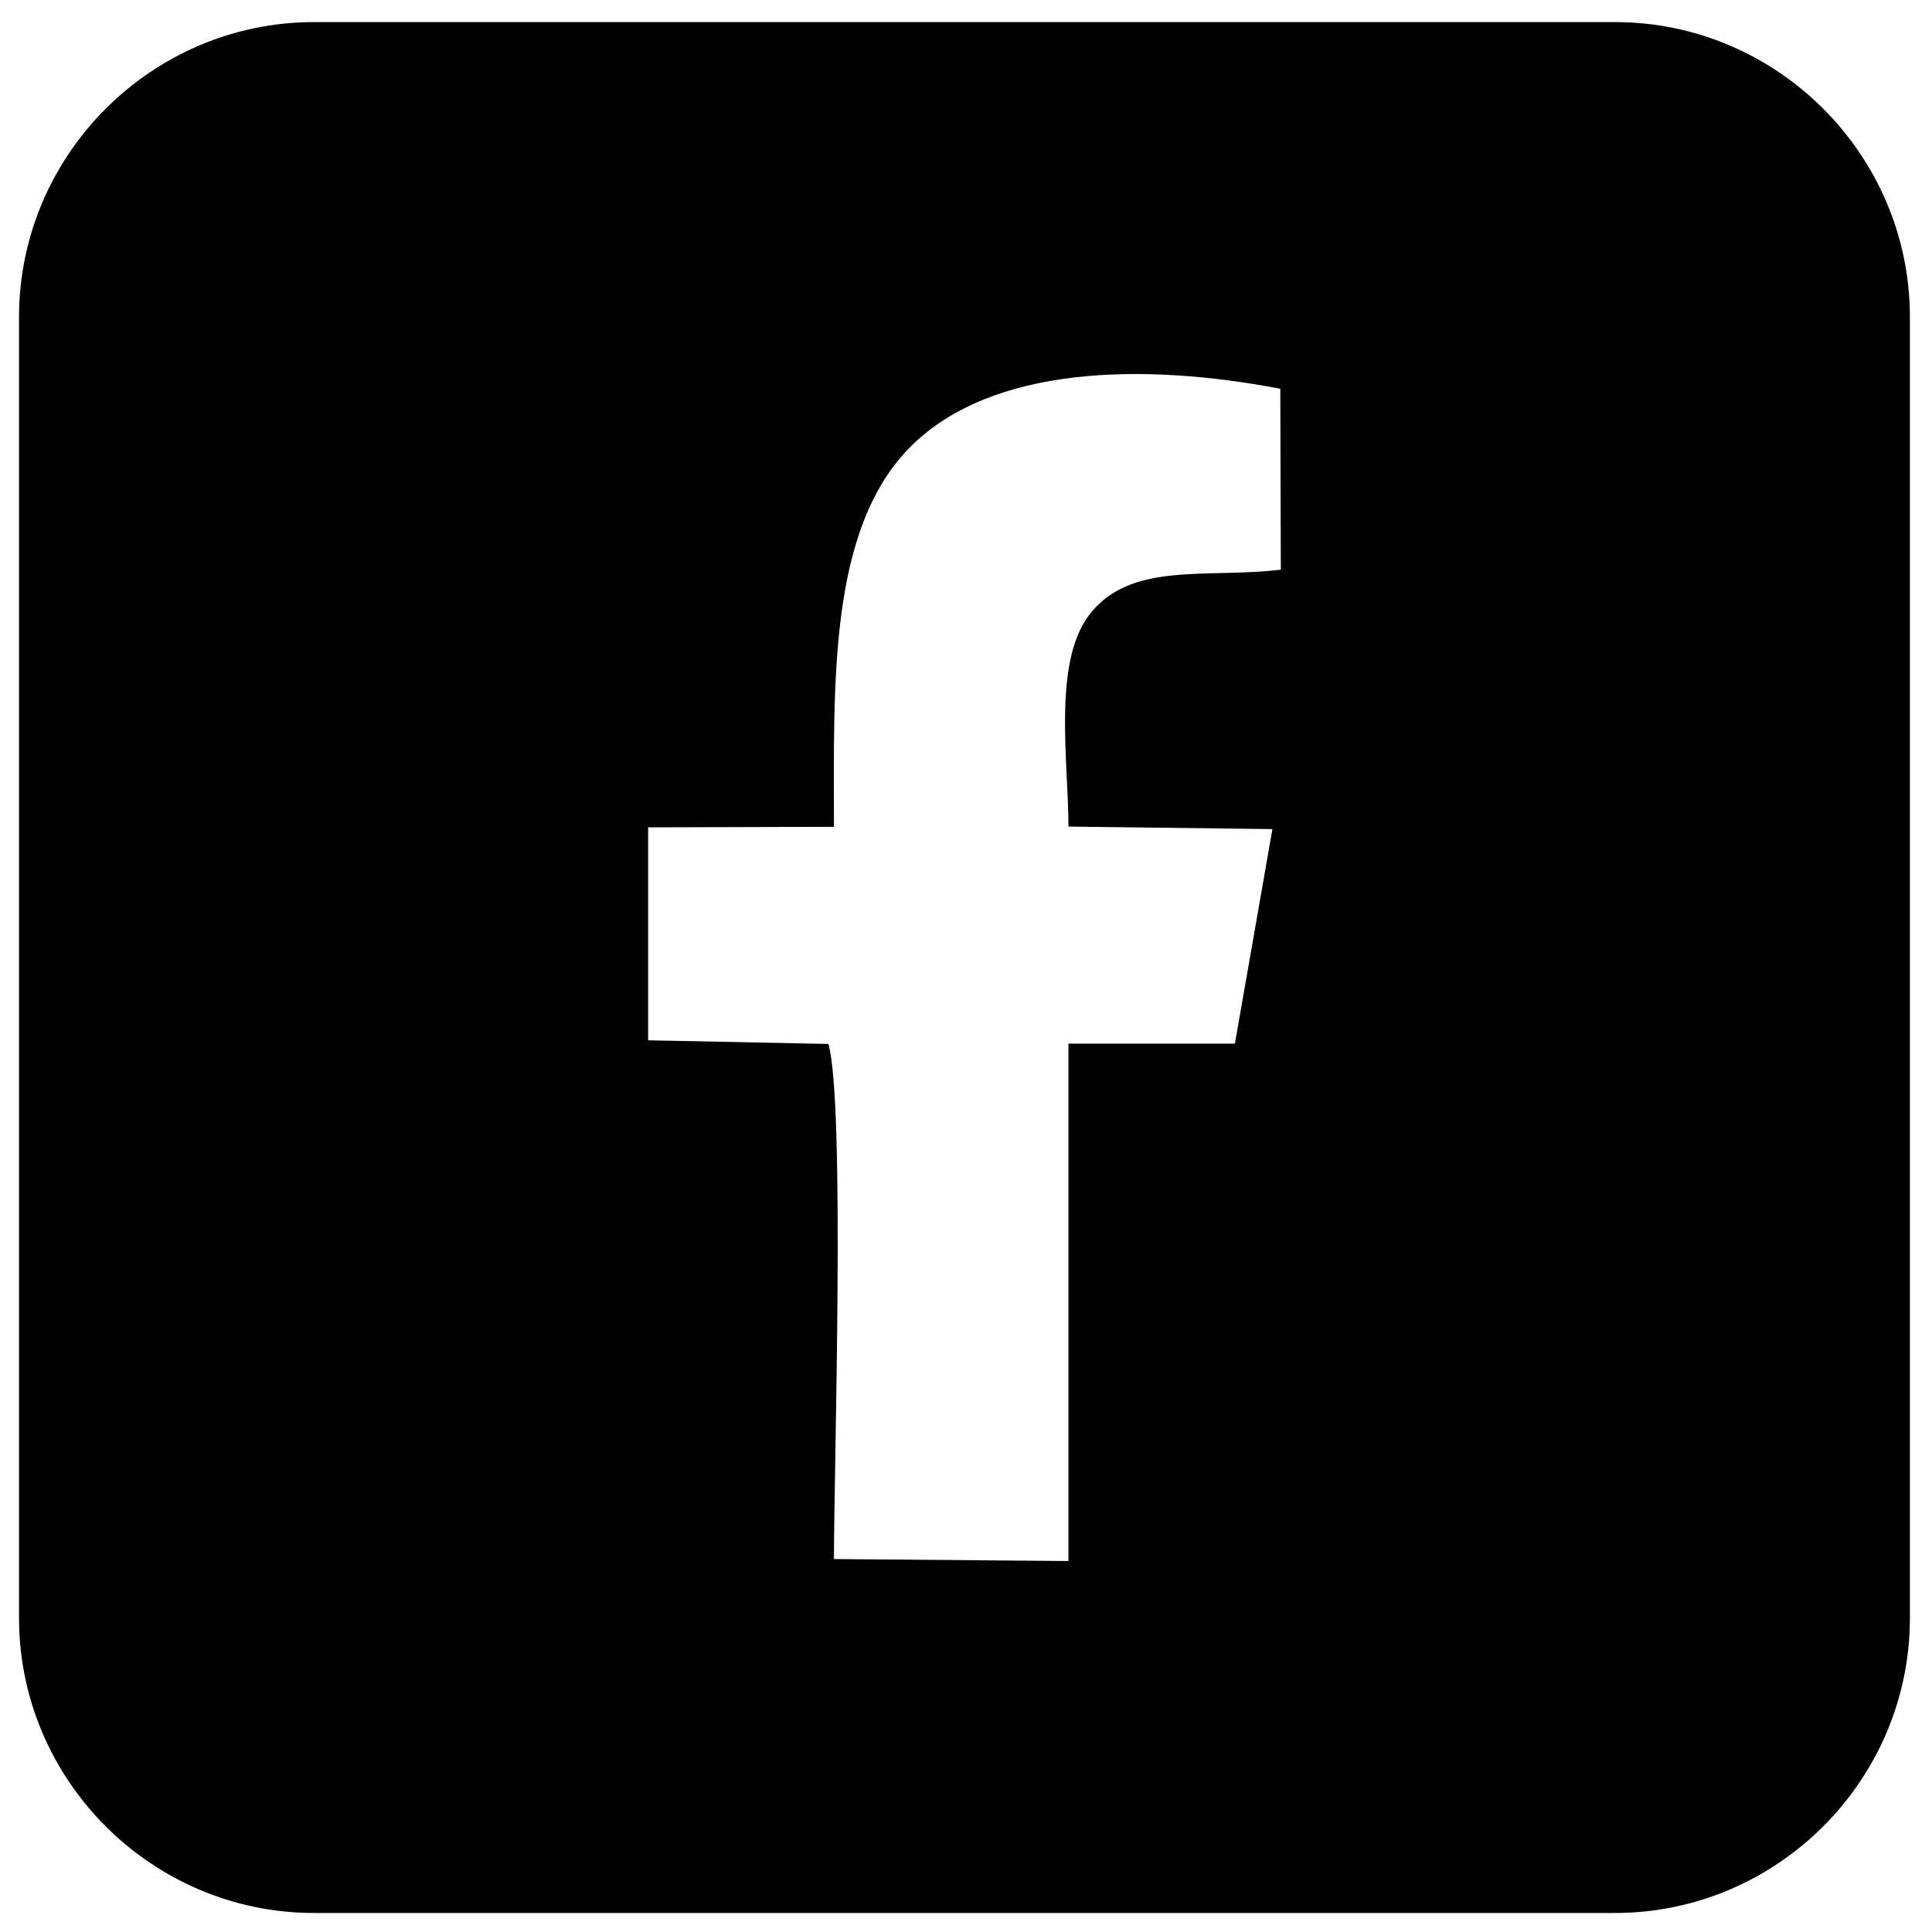 <?xml version="1.0" encoding="UTF-8"?> <!-- Creator: CorelDRAW 2019 (64-Bit) --> <svg xmlns="http://www.w3.org/2000/svg" xmlns:xlink="http://www.w3.org/1999/xlink" xmlns:xodm="http://www.corel.com/coreldraw/odm/2003" xml:space="preserve" width="47mm" height="47mm" style="shape-rendering:geometricPrecision; text-rendering:geometricPrecision; image-rendering:optimizeQuality; fill-rule:evenodd; clip-rule:evenodd" viewBox="0 0 4700 4700"> <defs> <style type="text/css"> <![CDATA[ .fil0 {fill:black} ]]> </style> </defs> <g id="Слой_x0020_1">  <path class="fil0" d="M2028.76 2011.4l-452.07 1.31 0.01 518.02 438.61 8.91c41.19,148.43 13.45,1028.93 13.45,1253.08l570.45 4.8 0 -1258.62 404.97 0 91.21 -521.95 -496.17 -6.11c-0.01,-158.07 -38.46,-397.34 50.03,-514.29 100.22,-132.46 287.5,-88.69 466.6,-110.75l-1.26 -440.06c-333.68,-63.75 -700.34,-56.51 -898.05,139.52 -202,200.28 -187.78,578.8 -187.78,926.14zm-1264.82 -1957.67l3164.66 0c394.73,0 717.67,322.94 717.67,717.67l0 3164.66c0,394.73 -322.94,717.67 -717.67,717.67l-3164.66 0c-394.73,0 -717.67,-322.94 -717.67,-717.67l0 -3164.66c0,-394.73 322.94,-717.67 717.67,-717.67z"></path> </g> </svg> 